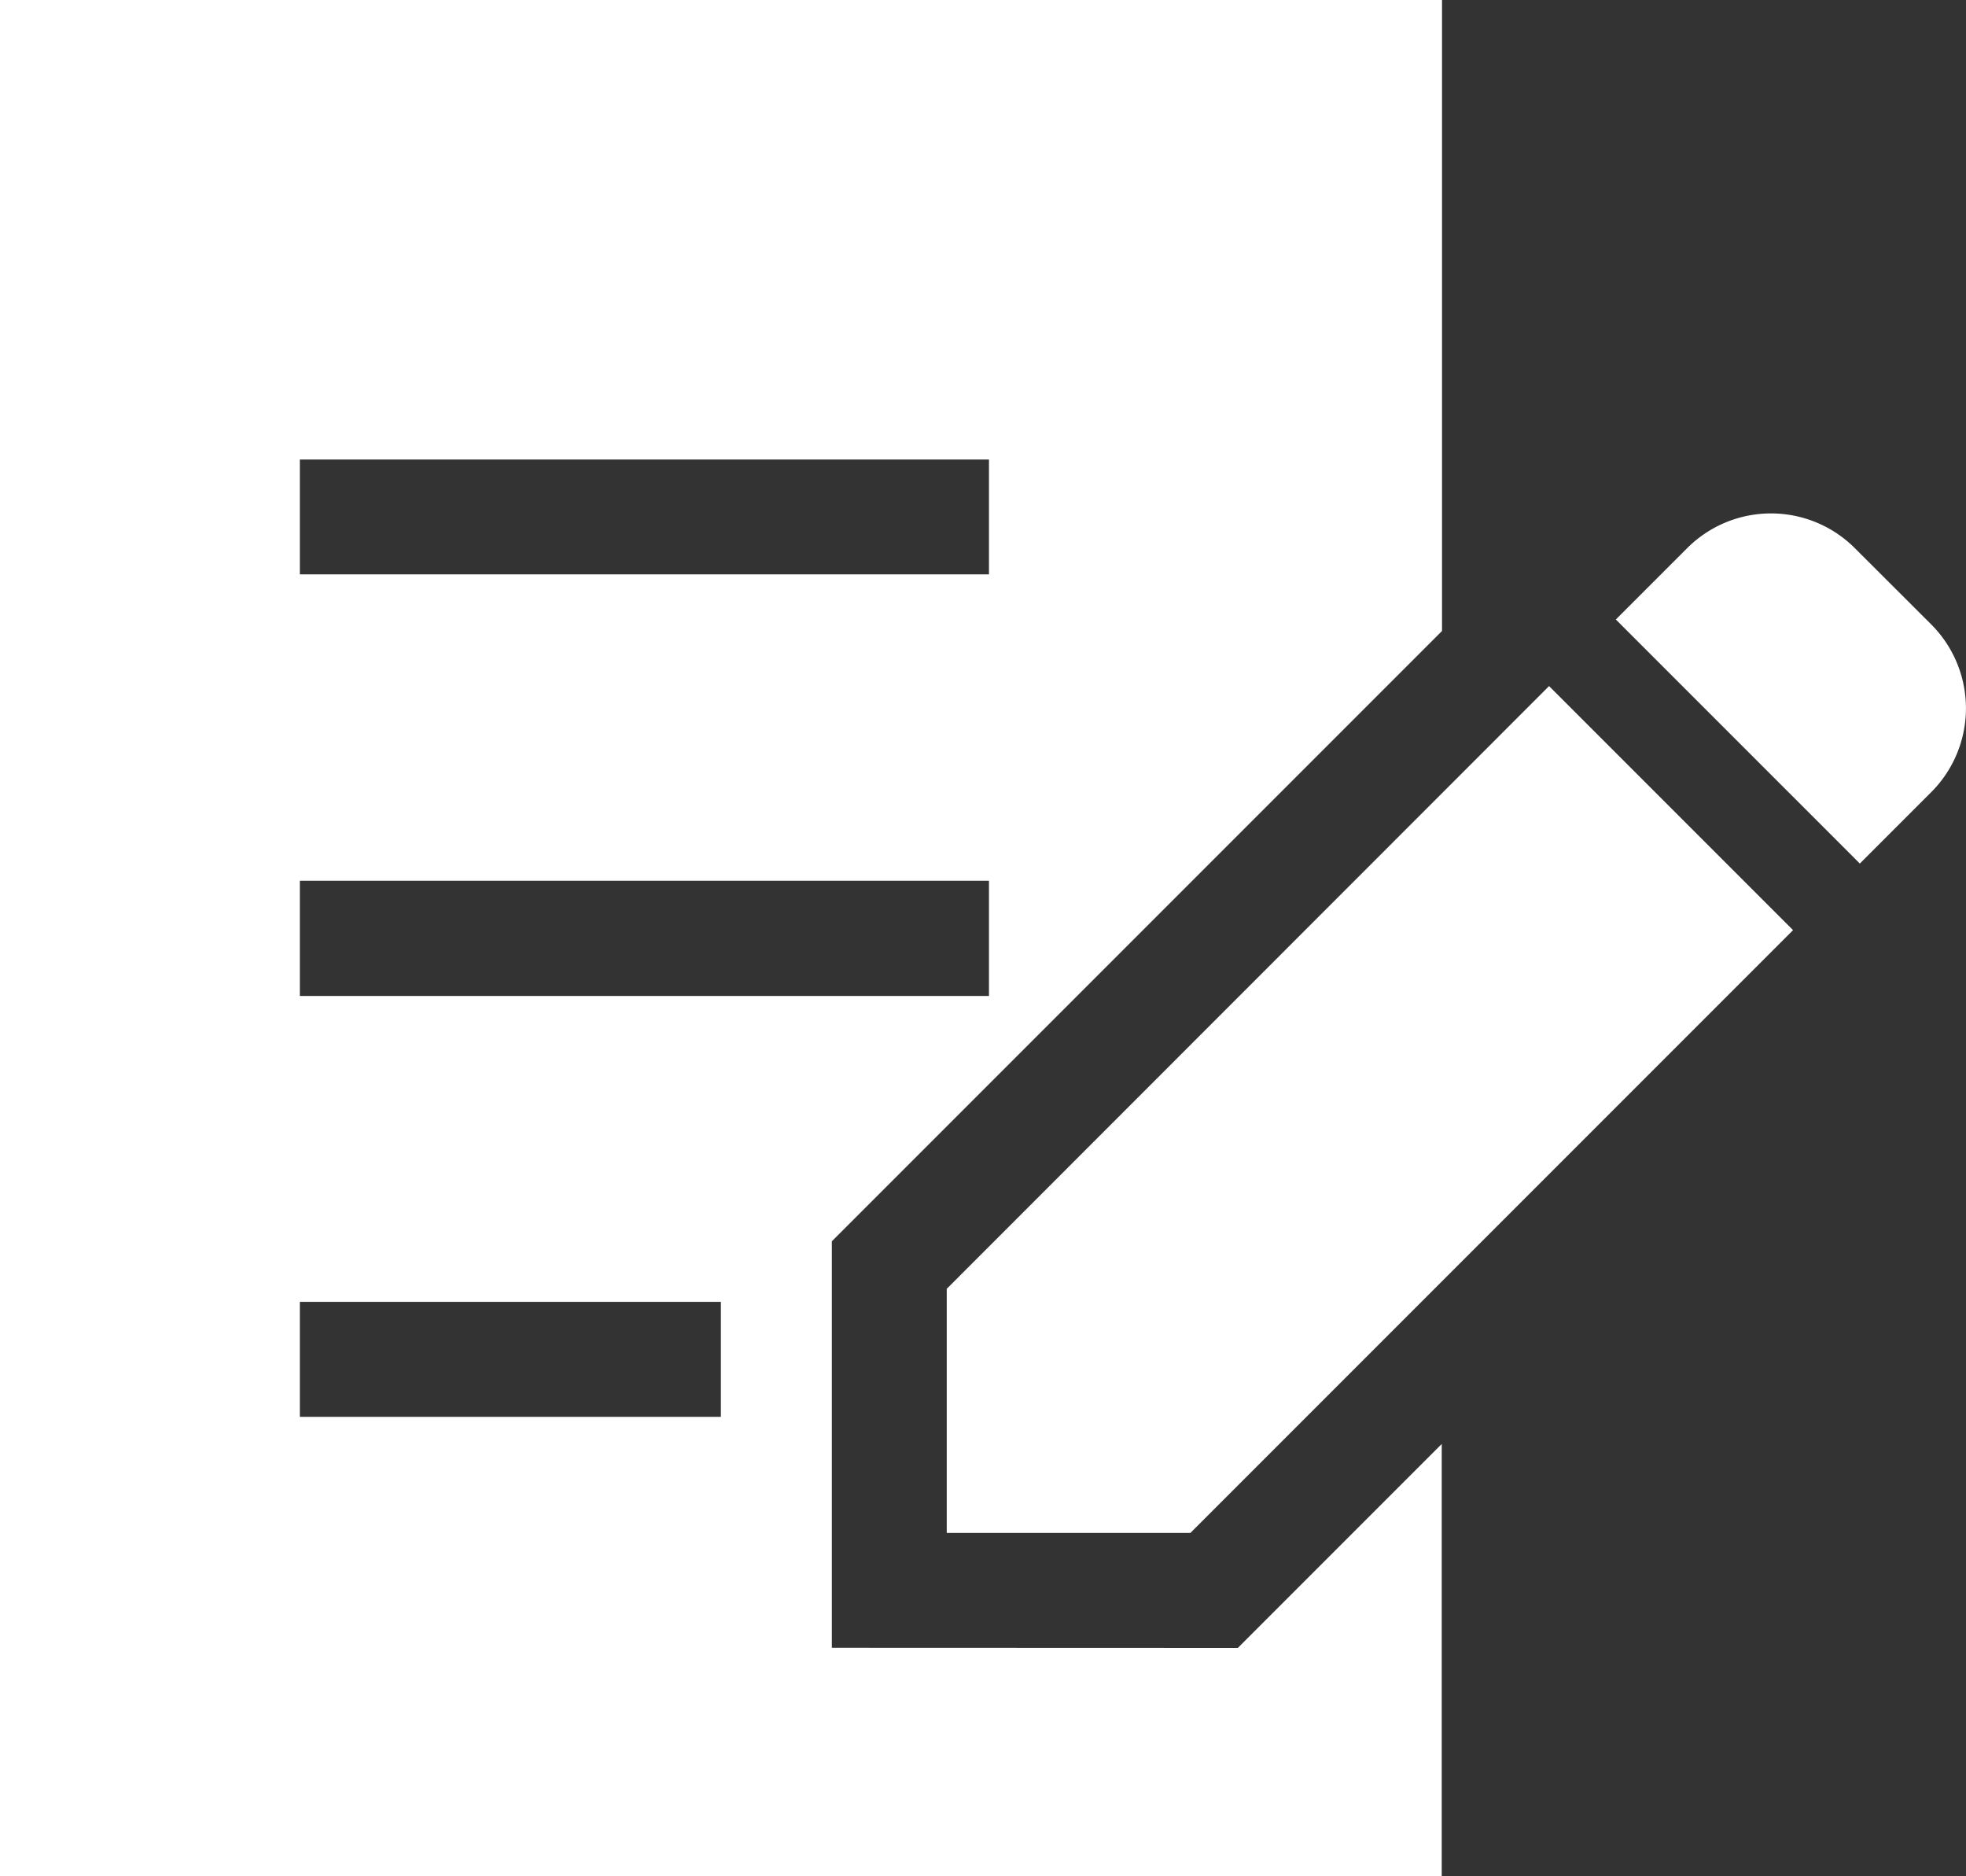 <svg id="web_icon" xmlns="http://www.w3.org/2000/svg" width="27" height="25.763" viewBox="0 0 27 25.763">
  <rect x="0" y="0" width="27" height="25.763" fill="#333333" stroke="none"/>
  <path id="パス_139" data-name="パス 139" d="M425.152,146.9,424.1,145.85a1.628,1.628,0,0,0-2.3,0l-.981.981,3.351,3.351.981-.981A1.629,1.629,0,0,0,425.152,146.9Z" transform="translate(-398.628 -138.325)" fill="#fff"/>
  <path id="パス_140" data-name="パス 140" d="M246.553,198.631v3.351H249.9l8.276-8.276-3.351-3.351Z" transform="translate(-233.551 -180.935)" fill="#fff"/>
  <path id="パス_141" data-name="パス 141" d="M11.424,34.349V28.768l8.38-8.38V11.725H0V37.488H19.8V31.551l-2.8,2.8ZM4.118,18.034h9.464v1.577H4.118Zm0,5.784h9.464V25.4H4.118ZM9.9,31.179H4.118V29.6H9.9Z" transform="translate(0 -11.725)" fill="#fff"/>
</svg>
